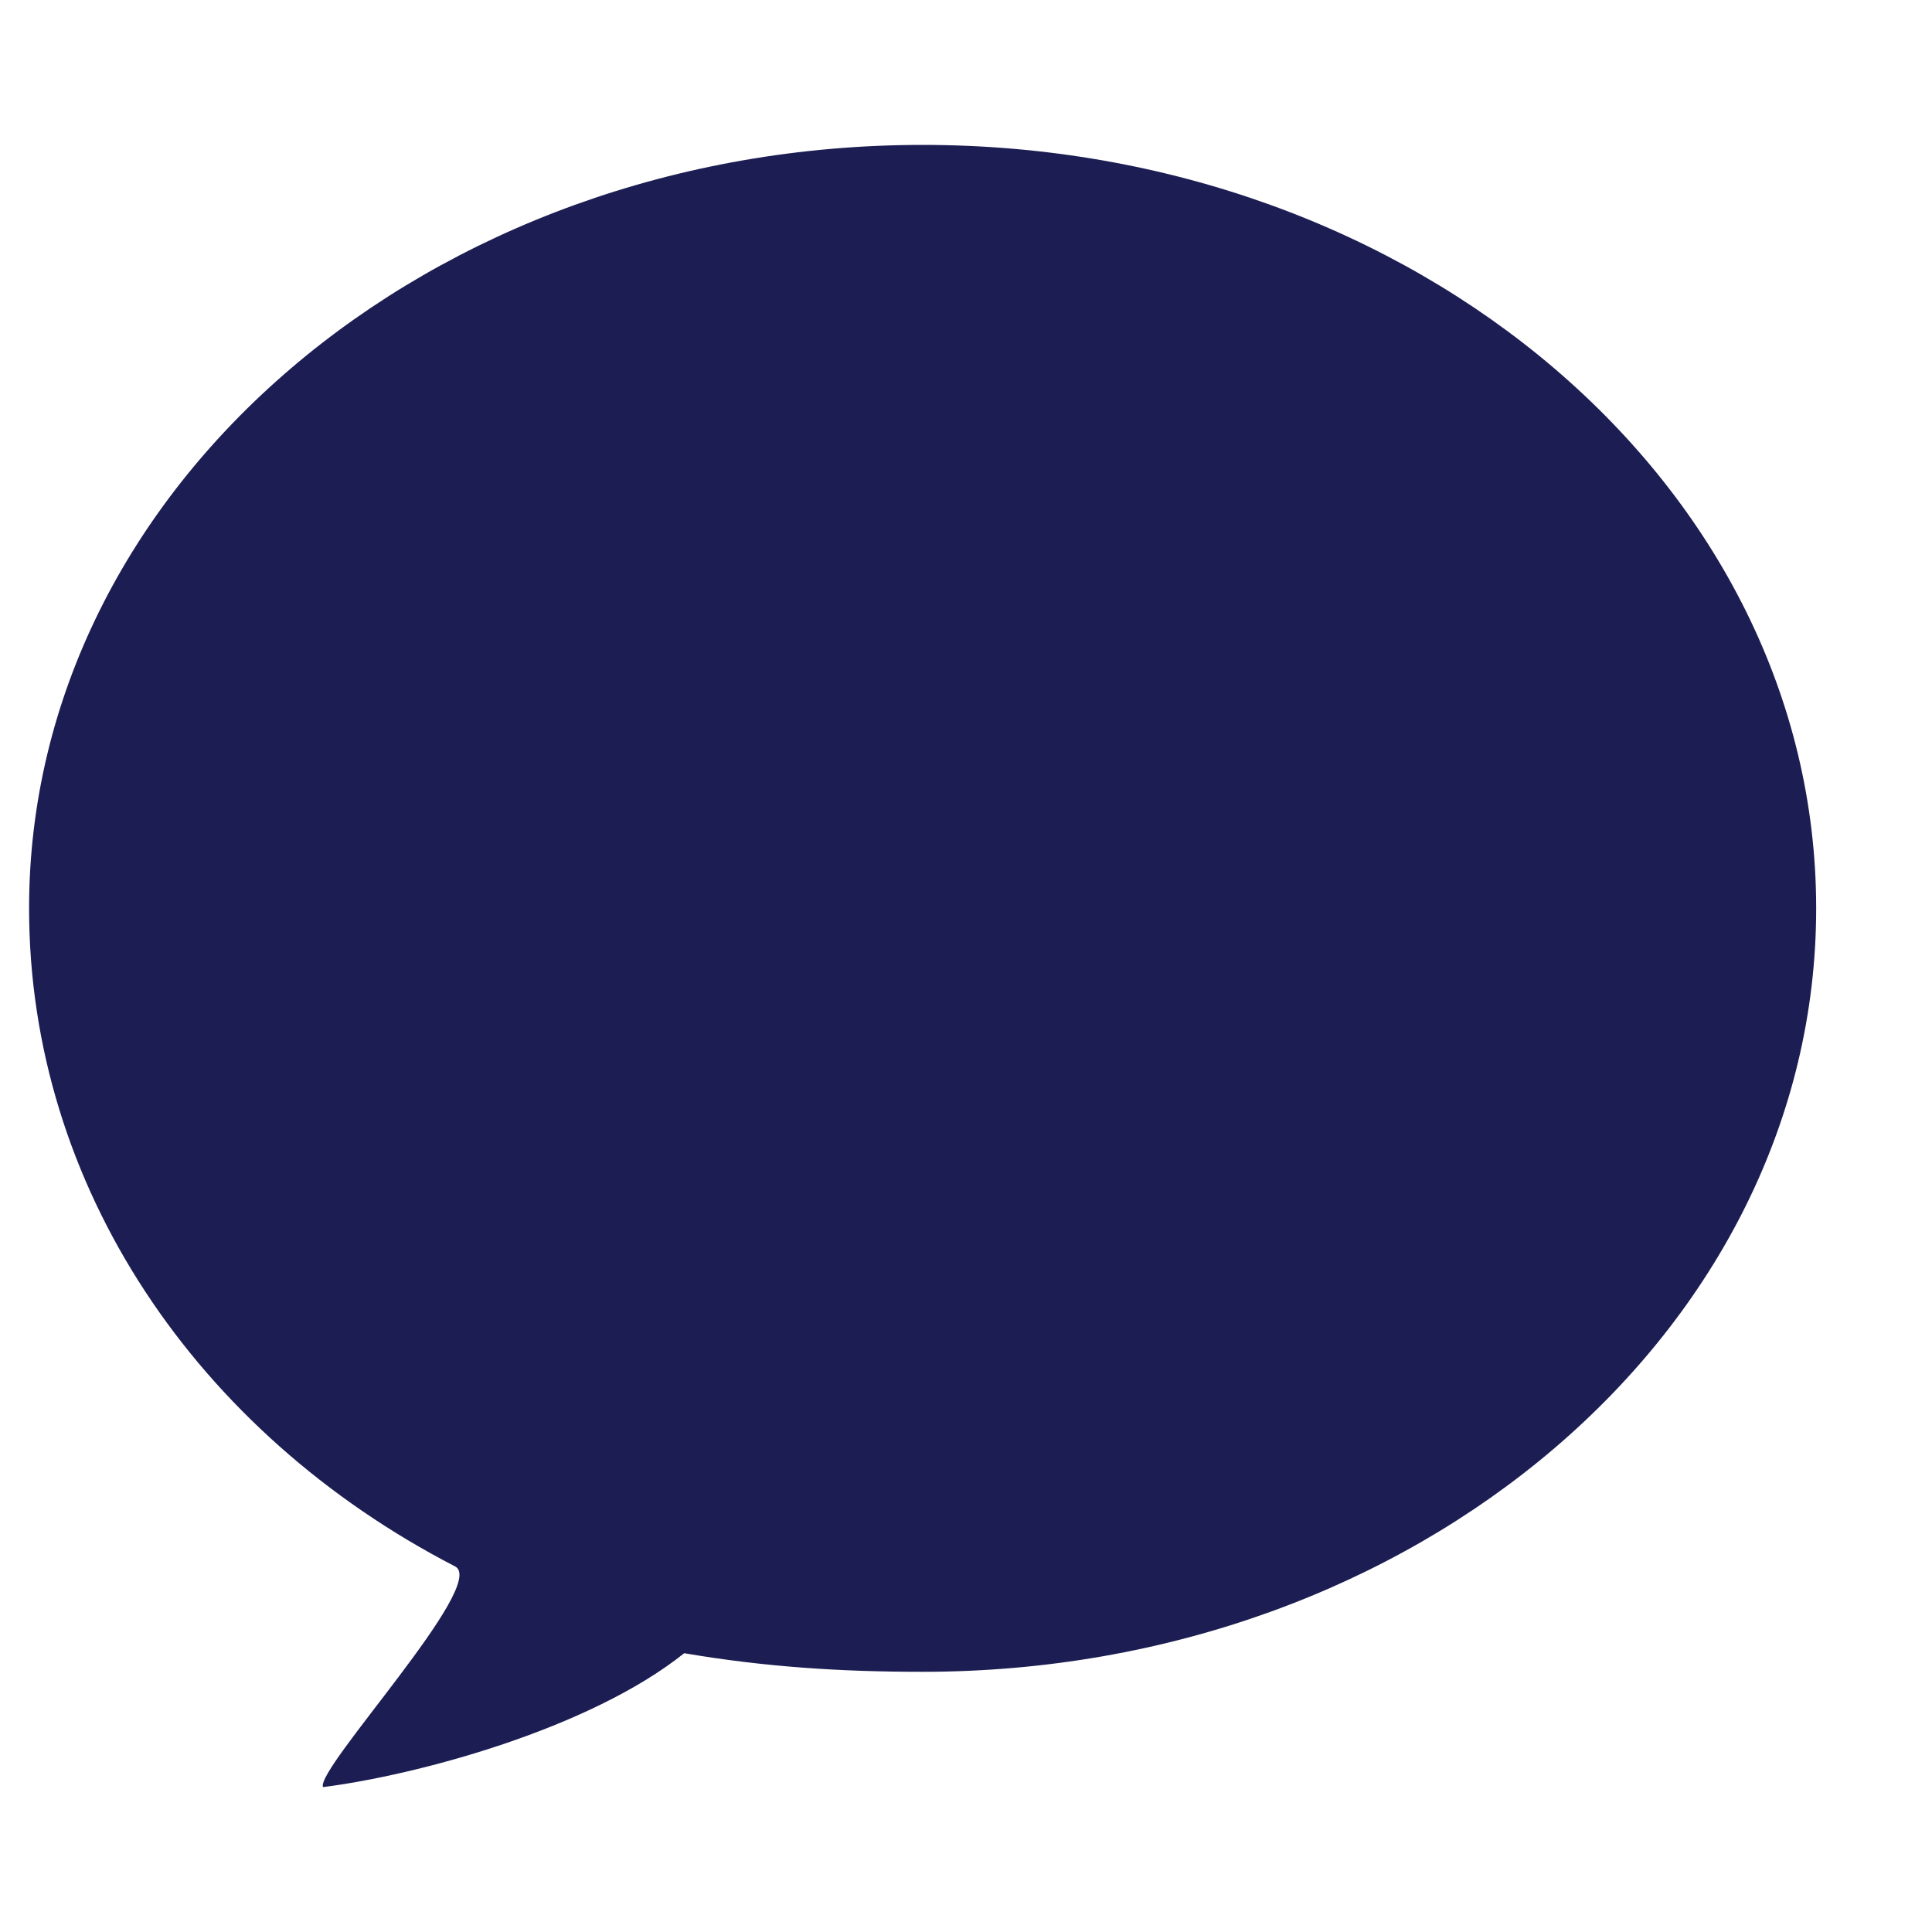 <svg width="40" height="40" viewBox="0 0 40 40" fill="none" xmlns="http://www.w3.org/2000/svg">
<path fill-rule="evenodd" clip-rule="evenodd" d="M19.102 34.613C29.319 34.613 37.602 27.536 37.602 18.806C37.602 10.077 29.319 3 19.102 3C8.884 3 0.602 10.077 0.602 18.806C0.602 24.547 4.063 29.663 9.422 32.431C10.123 32.794 6.521 36.633 6.688 37C8.64 36.752 12.201 35.797 14.166 34.228C15.84 34.513 17.403 34.613 19.102 34.613Z" fill="#1C1E53"/>
</svg>

